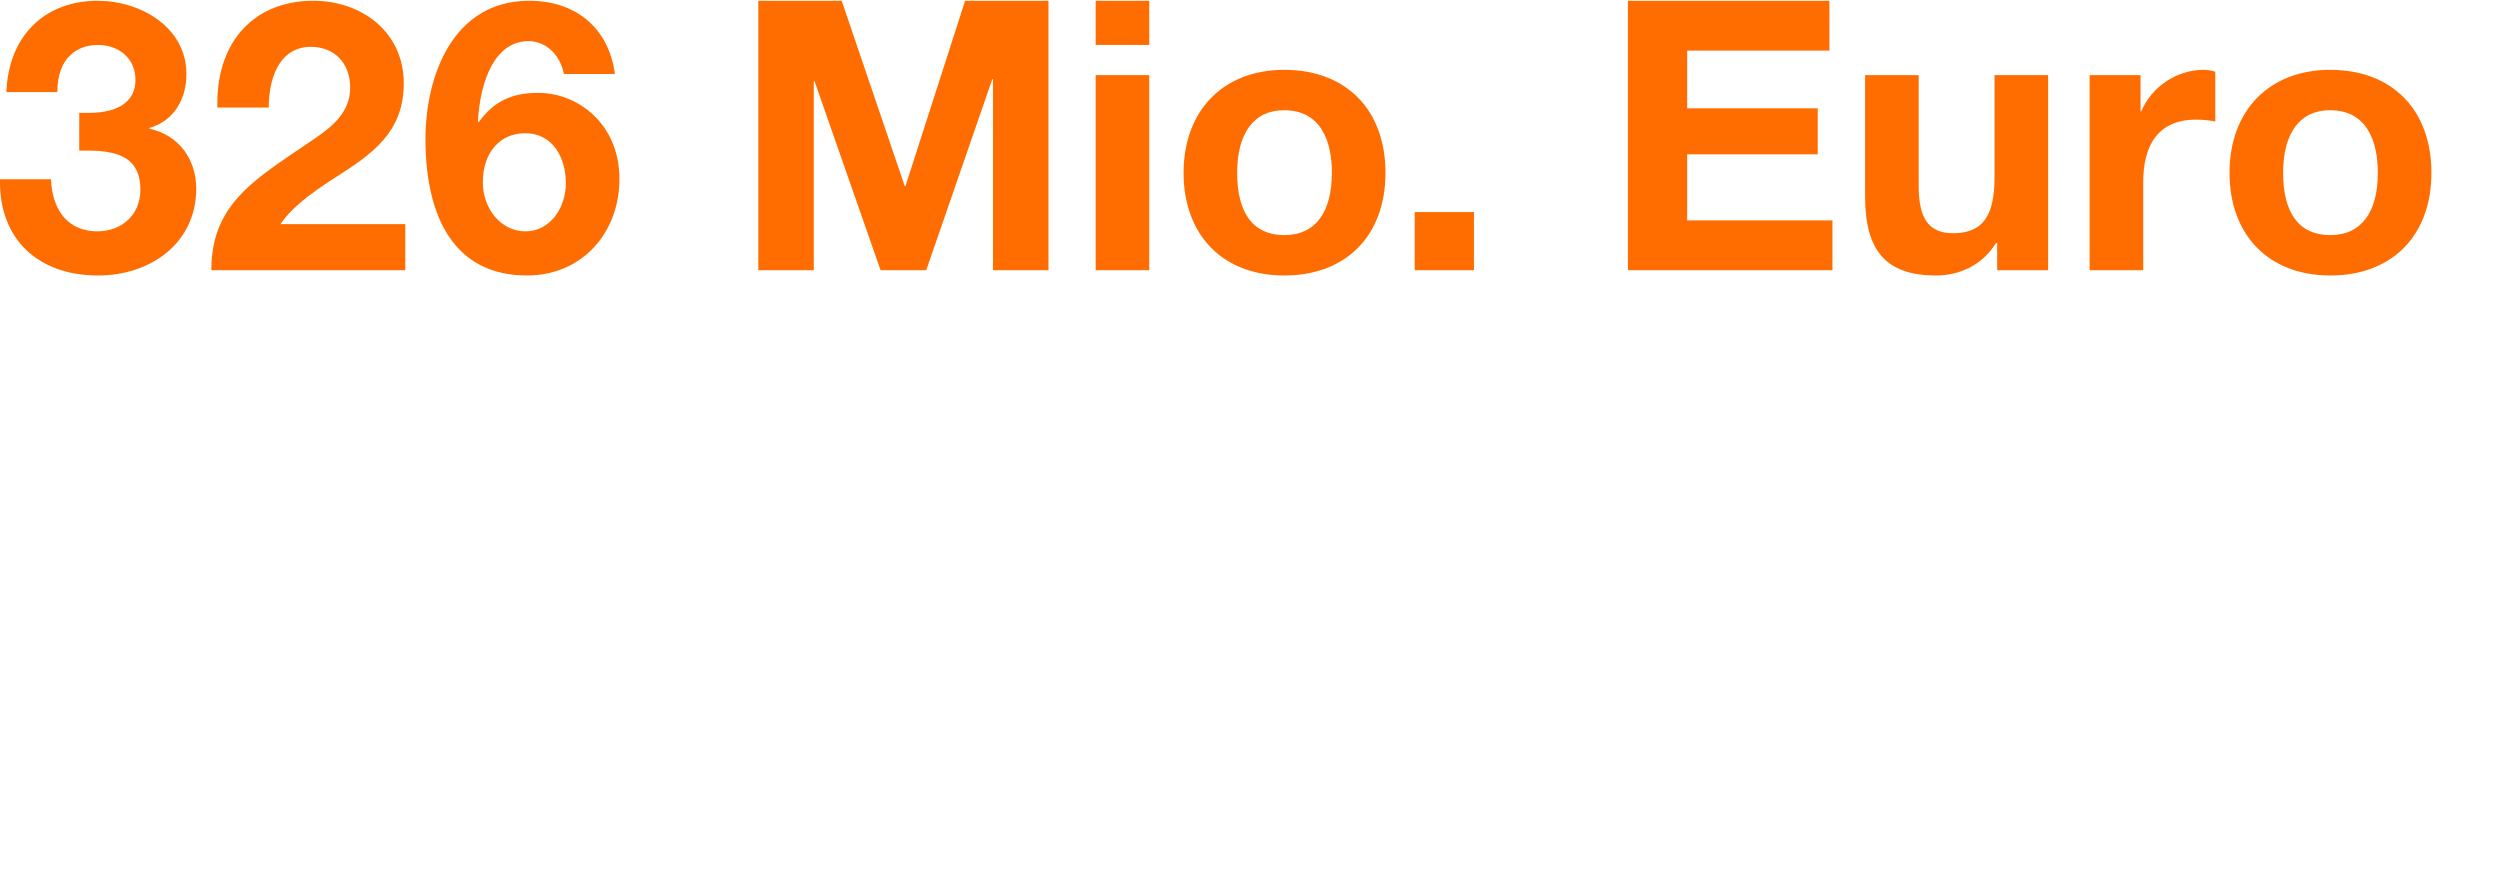 <?xml version="1.0" encoding="UTF-8"?><svg width="640px" height="225px" id="de" xmlns="http://www.w3.org/2000/svg" viewBox="0 0 265 93"><defs><style>.cls-1{fill:#ff6c00;stroke-width:0px;}</style></defs><path class="cls-1" d="M242.01,18.24c0-4.24,1.8-6.64,4.96-6.64,3.92,0,5.08,3.28,5.08,6.64,0,4.08-1.68,6.6-5.04,6.6s-5-2.4-5-6.6M247.01,7.32c-6.48,0-10.68,4.32-10.68,10.92s4.16,10.88,10.68,10.88,10.72-4.2,10.72-10.88-4.16-10.92-10.72-10.92M233.58,7.32c-2.84,0-5.52,1.8-6.6,4.4h-.08v-3.84h-5.4v20.68h5.68v-9.32c0-3.8,1.48-6.64,5.6-6.64.8,0,1.48.08,2.04.2v-5.28c-.28-.08-.68-.2-1.24-.2M197.7,7.88v12.84c0,5.68,2.12,8.4,7.52,8.4,2.52,0,4.92-1.12,6.36-3.44h.12v2.88h5.4V7.88h-5.68v10.88c0,4.08-1.28,5.88-4.4,5.88-2.8,0-3.64-1.88-3.64-5.04V7.88h-5.68ZM172.56,0v28.56h21.68v-5.28h-15.4v-7h13.84v-4.88h-13.84v-6.12h15.08V0h-21.36ZM149.96,28.56h6.28v-6.16h-6.28v6.16ZM131.14,18.24c0-4.24,1.8-6.64,4.96-6.64,3.92,0,5.08,3.28,5.08,6.64,0,4.08-1.68,6.6-5.04,6.6s-5-2.4-5-6.6M136.14,7.32c-6.48,0-10.68,4.32-10.68,10.92s4.16,10.88,10.68,10.88,10.72-4.2,10.72-10.88-4.16-10.92-10.72-10.92M116.14,28.56h5.68V7.88h-5.68v20.68ZM116.14,4.68h5.68V0h-5.68v4.68ZM80.38,0v28.56h5.88V8.52h.08l7,20.04h4.84l7-20.24h.08v20.24h5.88V0h-8.84l-6.32,19.64h-.08L89.22,0h-8.84ZM51.18,19.24c0-3.08,1.76-5.2,4.48-5.2,3,0,4.32,2.68,4.32,5.28s-1.64,5.12-4.28,5.12-4.52-2.44-4.52-5.2M56.1,0C47.94,0,45.1,8.08,45.1,14.64c0,8.4,3.12,14.48,10.76,14.48,5.8,0,9.8-4.48,9.8-10.24s-4.32-9.12-8.64-9.12c-2.76,0-4.72.92-6.28,3.12l-.08-.08c.24-4.48,1.88-8.52,5.36-8.52,1.8,0,3.32,1.36,3.76,3.48h5.4C64.54,2.88,61.02,0,56.1,0M33.2,0C26.96,0,23.04,4.32,23.04,10.8v.52h5.44c.04-3.96,1.64-6.44,4.44-6.44,2.6,0,4.2,1.8,4.2,4.32s-1.72,4.04-3.92,5.52c-3.92,2.64-5.56,3.76-7.08,5.2-2.44,2.32-3.72,4.92-3.72,8.64h20.56v-4.88h-13.24c1.08-1.52,2.48-2.84,6.4-5.32,2.96-1.88,4.36-3.16,5.4-4.8.84-1.36,1.28-2.92,1.28-4.8C42.8,3.32,38.36,0,33.2,0M10.36,0C4.68,0,.88,3.8.68,9.68h5.4c0-3.76,2.2-5,4.32-5s3.96,1.36,3.96,3.72c0,2.2-1.72,3.48-4.92,3.48h-1.04v4h.88c3.52,0,5.6.92,5.6,4.16,0,2.6-1.92,4.4-4.56,4.4-2.92,0-4.76-2-4.92-5.52H0v.32c0,6.04,4.04,9.88,10.4,9.88,5.52,0,10.4-3.4,10.4-9.2,0-3.12-1.84-5.68-4.96-6.36v-.08c2.52-.72,3.92-2.96,3.92-5.72C19.76,2.76,14.84,0,10.36,0"/></svg>